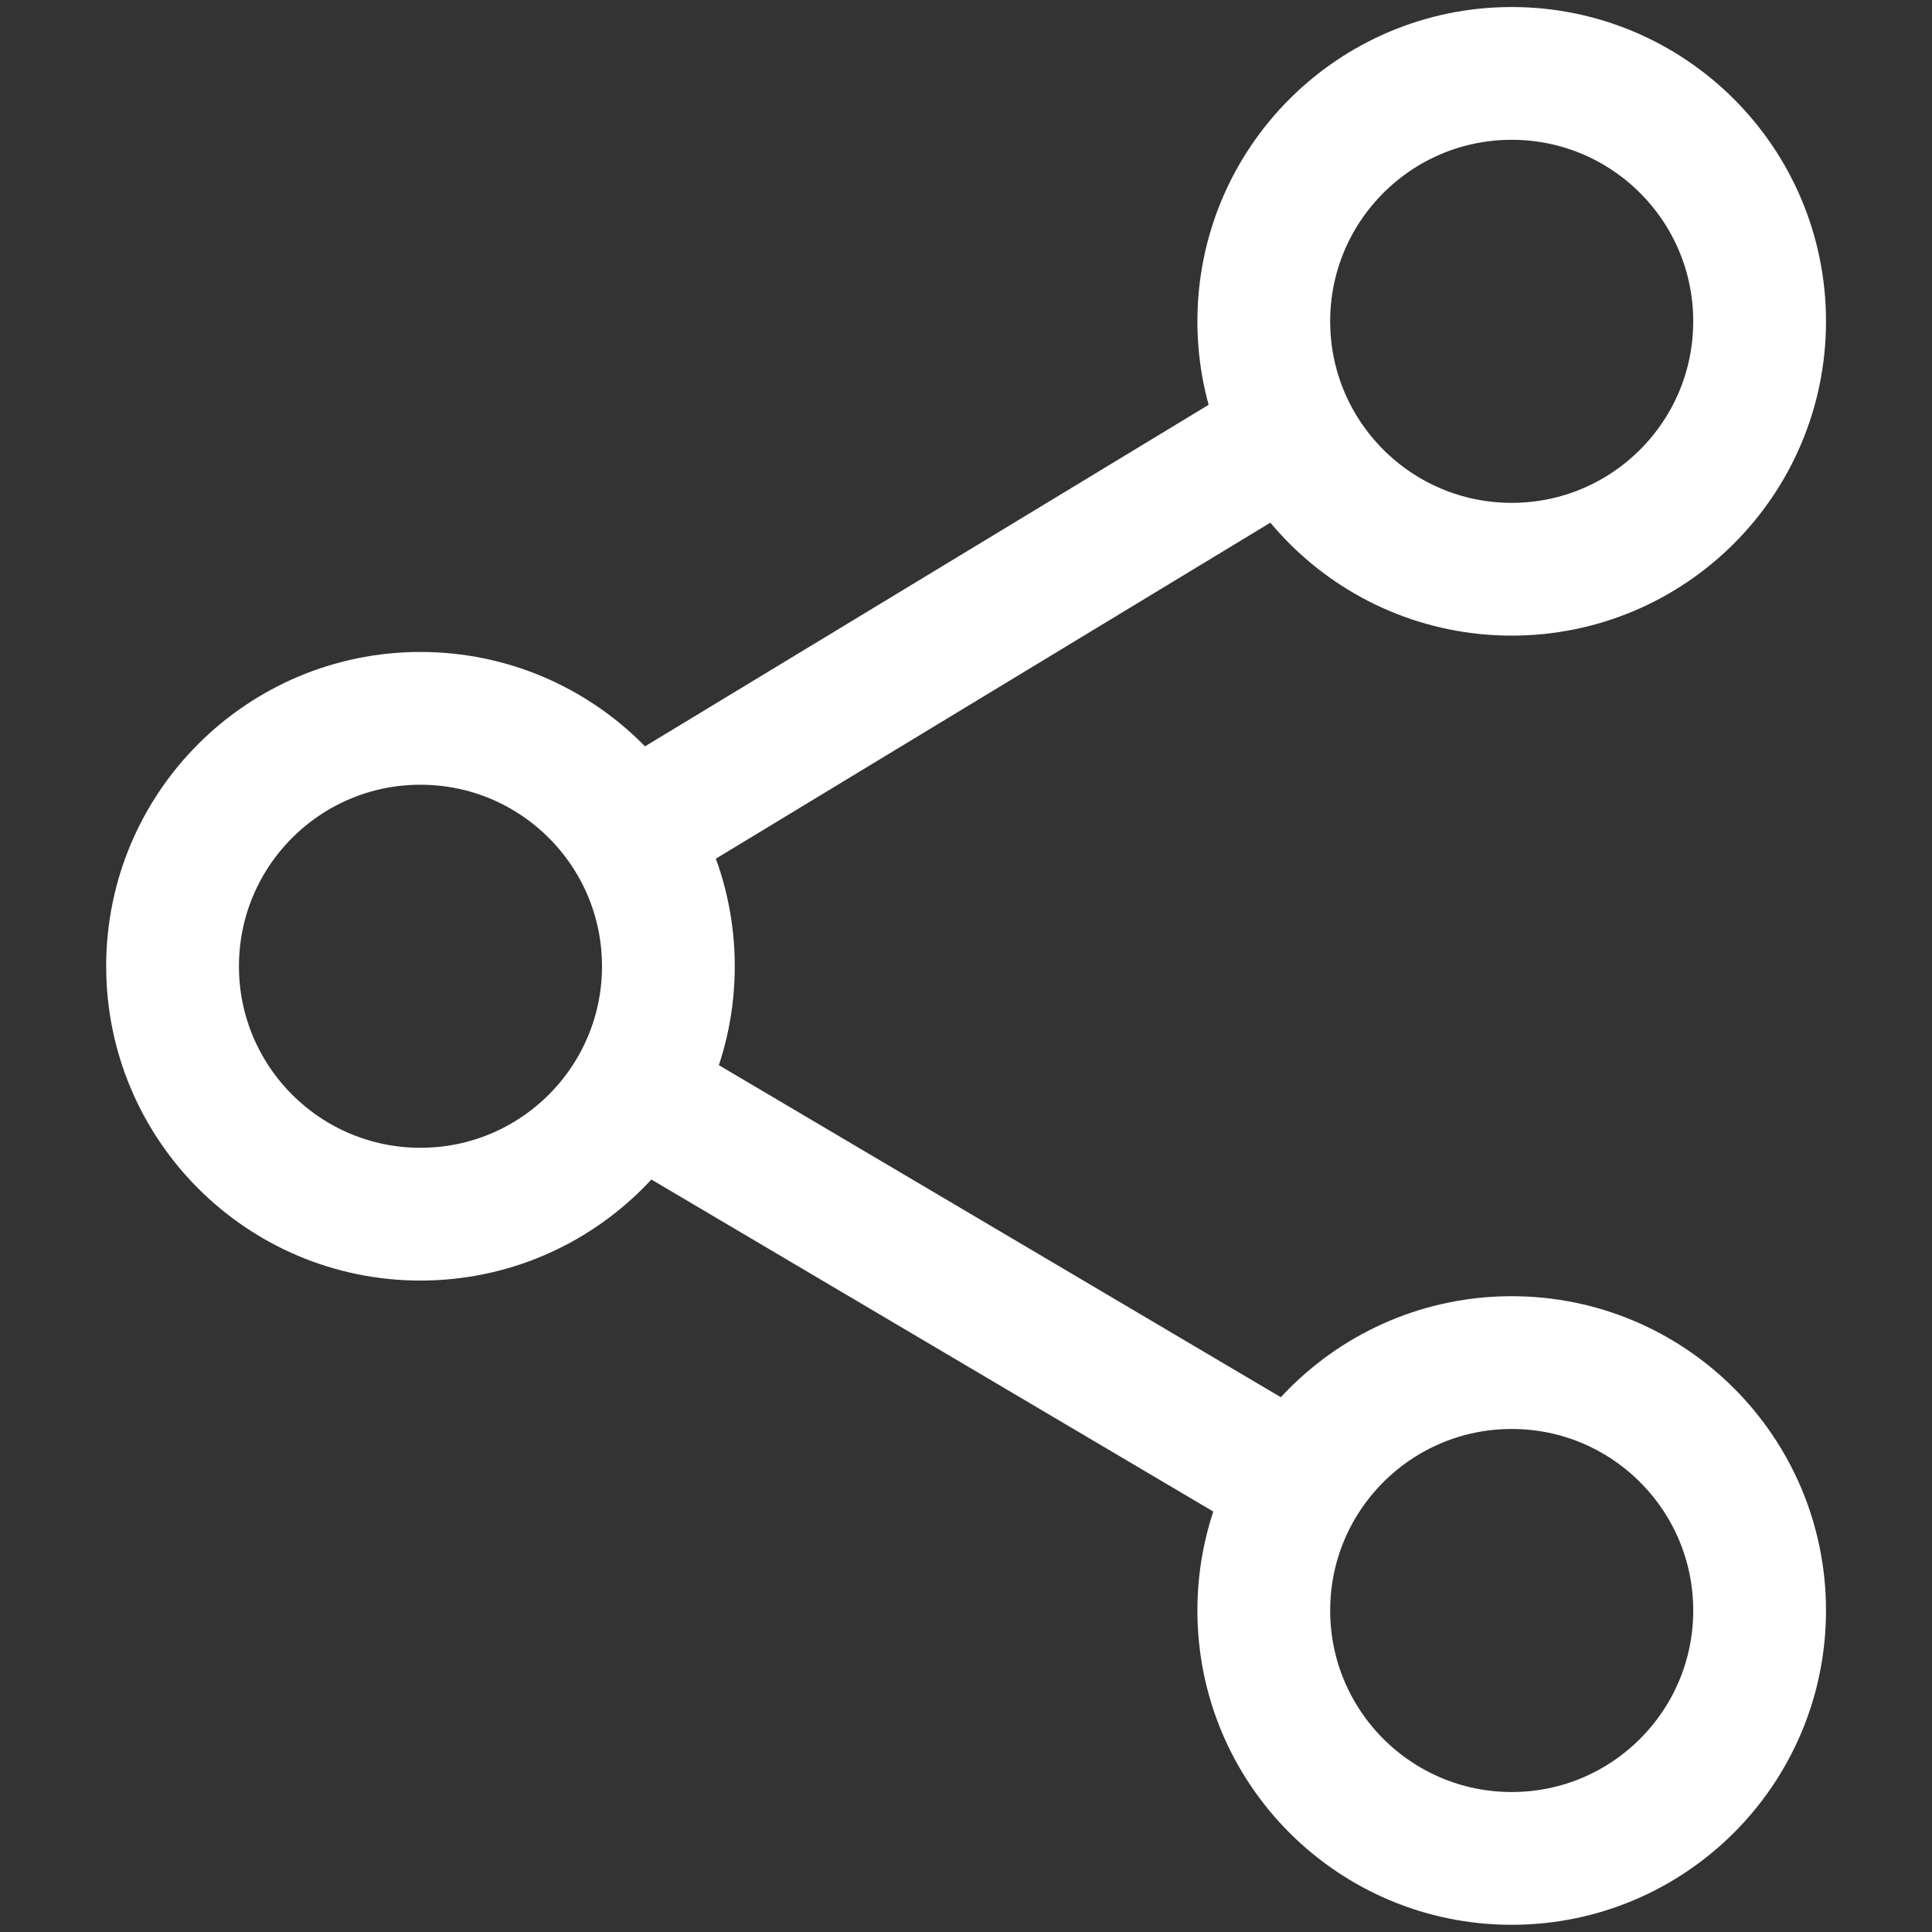 <svg width="22" height="22" viewBox="0 0 22 22" fill="none" xmlns="http://www.w3.org/2000/svg">
<rect x="0" y="0" width="22" height="22" fill="#333333" stroke="none"/>
<path d="M17.214 6.482C18.773 6.482 20.037 5.218 20.037 3.659C20.037 2.1 18.773 0.836 17.214 0.836C15.655 0.836 14.391 2.1 14.391 3.659C14.391 5.218 15.655 6.482 17.214 6.482Z" stroke="white" stroke-width="1.512" stroke-linejoin="round"/>
<path d="M4.788 13.826C6.347 13.826 7.611 12.562 7.611 11.003C7.611 9.444 6.347 8.18 4.788 8.18C3.229 8.18 1.965 9.444 1.965 11.003C1.965 12.562 3.229 13.826 4.788 13.826Z" stroke="white" stroke-width="1.512" stroke-linejoin="round"/>
<path d="M14.391 5.113L7.242 9.445" stroke="white" stroke-width="1.512" stroke-linecap="round" stroke-linejoin="round"/>
<path d="M7.234 12.445L14.767 16.896" stroke="white" stroke-width="1.512" stroke-linecap="round" stroke-linejoin="round"/>
<path d="M17.214 15.516C18.773 15.516 20.037 16.78 20.037 18.339C20.037 19.898 18.773 21.162 17.214 21.162C15.655 21.162 14.391 19.898 14.391 18.339C14.391 16.78 15.655 15.516 17.214 15.516Z" stroke="white" stroke-width="1.512" stroke-linejoin="round"/>
</svg>
